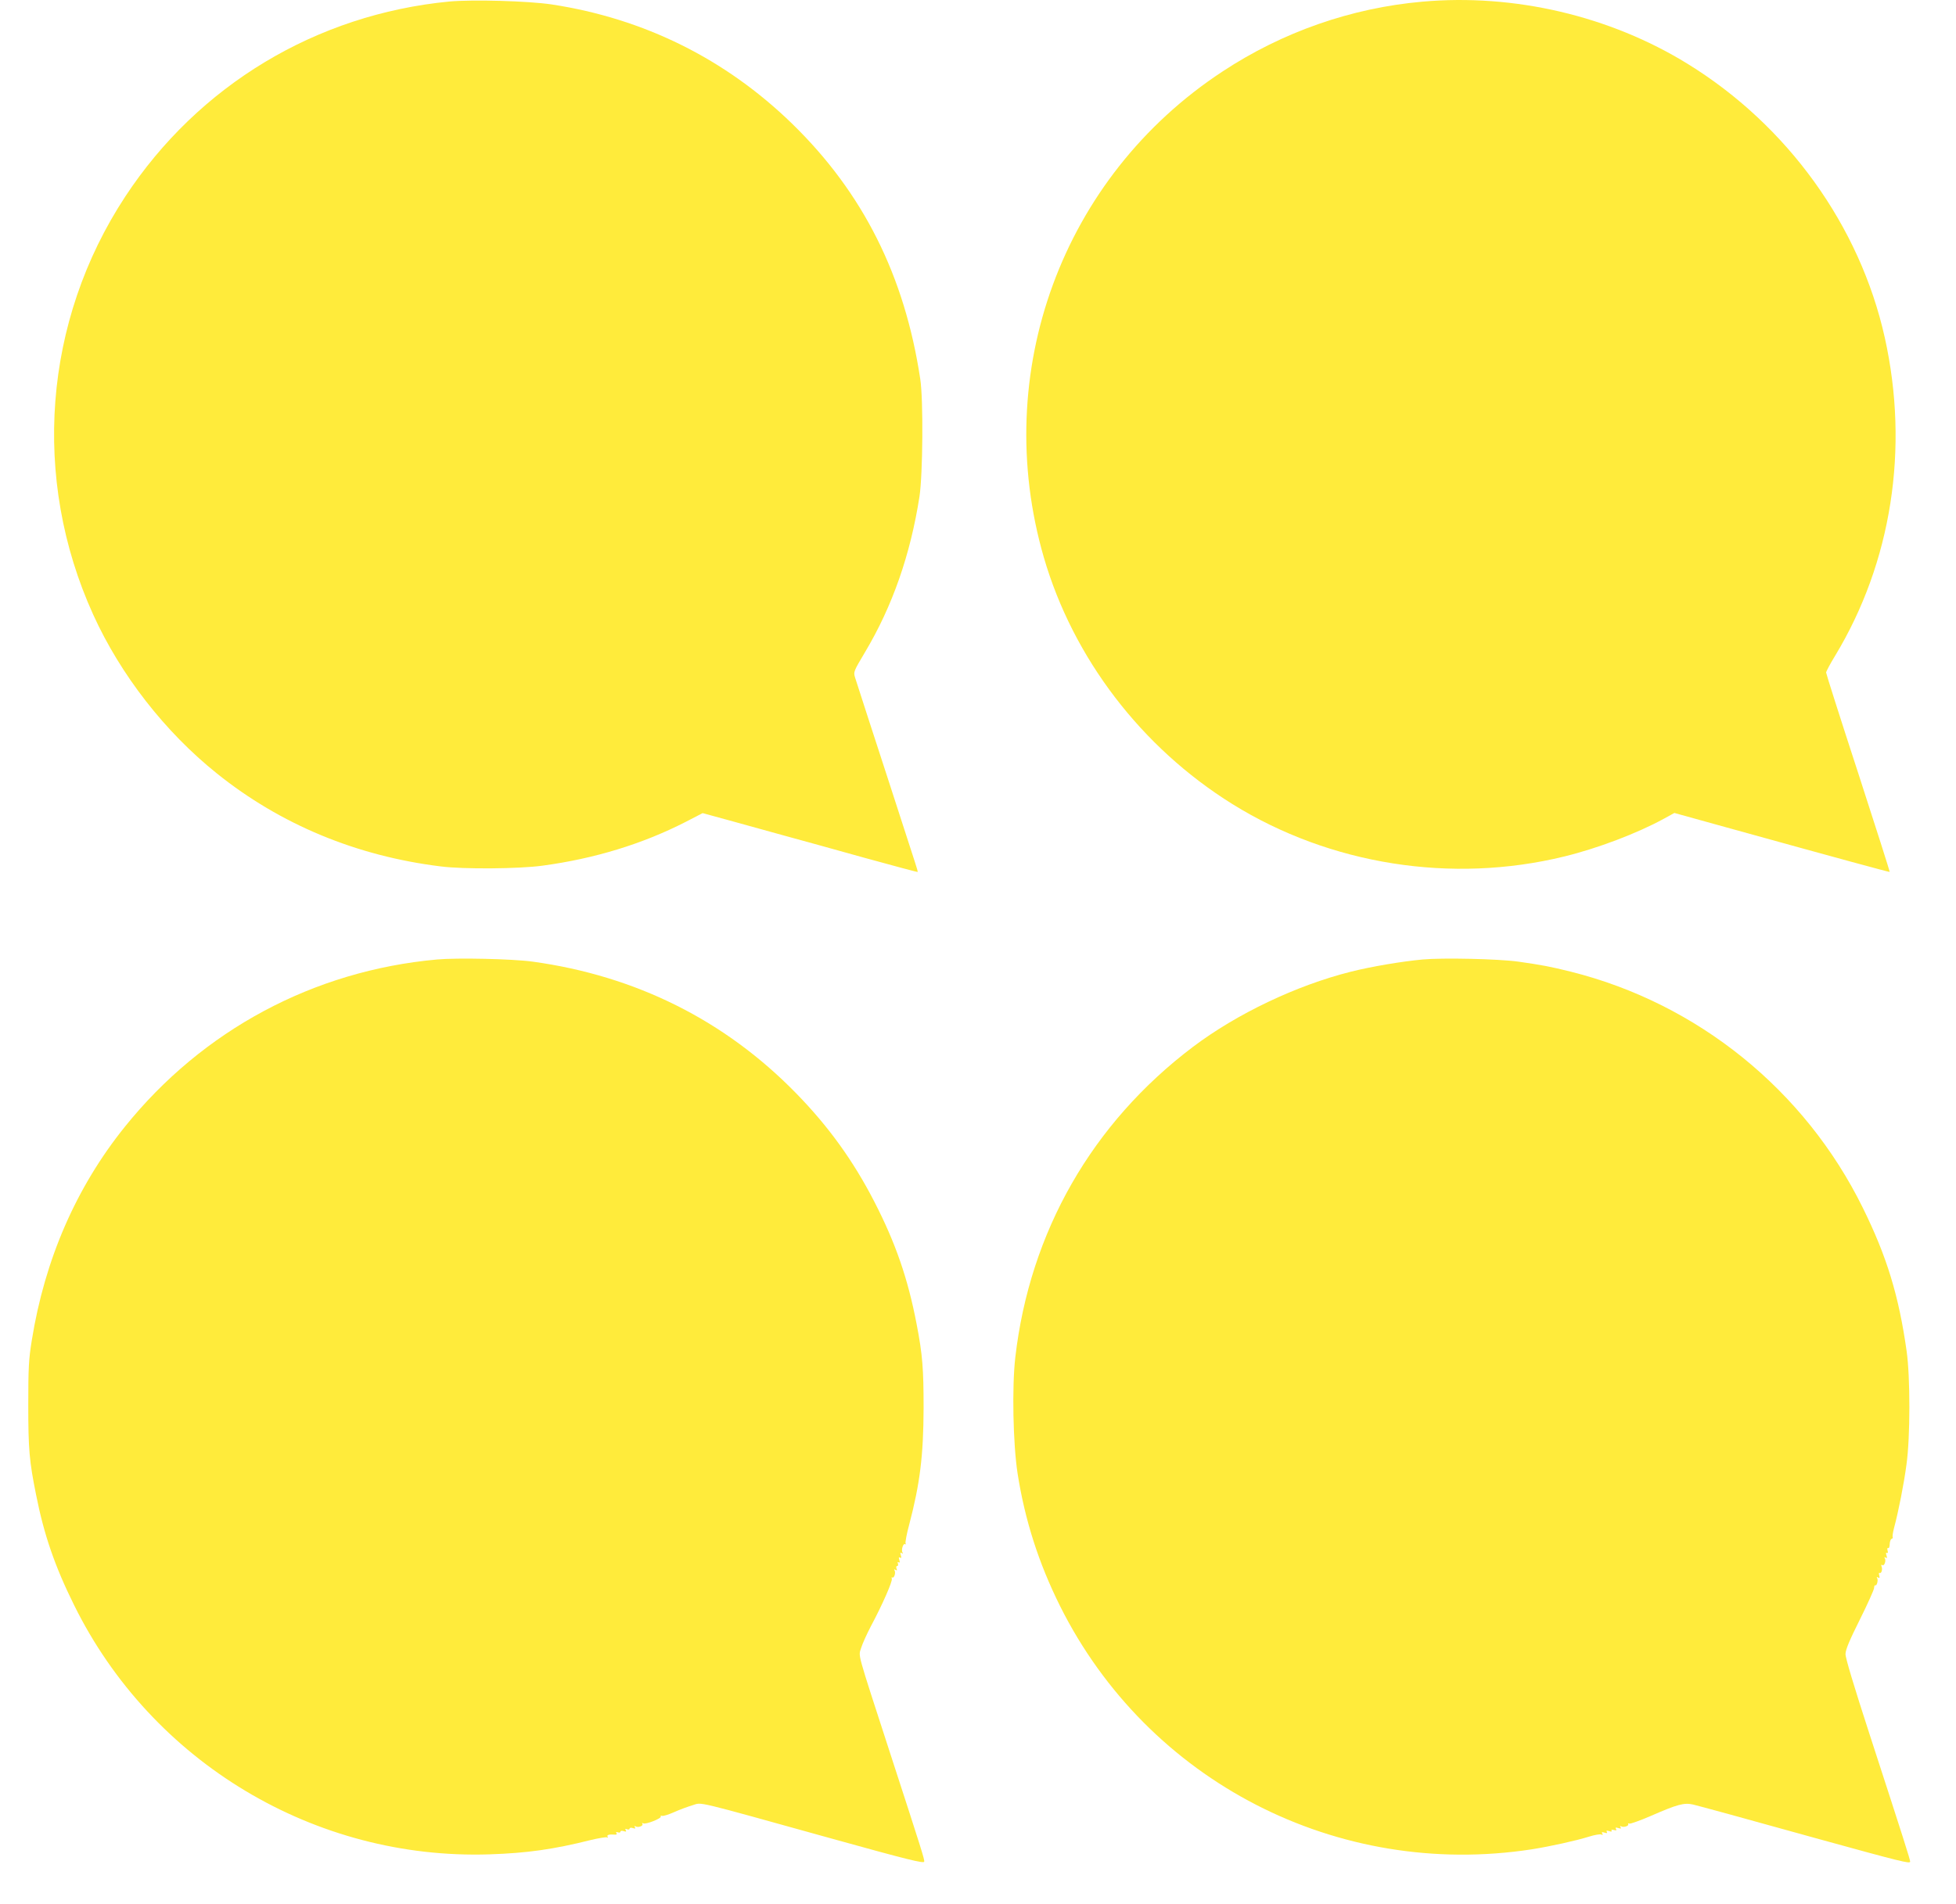 <?xml version="1.0" standalone="no"?>
<!DOCTYPE svg PUBLIC "-//W3C//DTD SVG 20010904//EN"
 "http://www.w3.org/TR/2001/REC-SVG-20010904/DTD/svg10.dtd">
<svg version="1.0" xmlns="http://www.w3.org/2000/svg"
 width="1280pt" height="1246pt" viewBox="0 0 1280 1246"
 preserveAspectRatio="xMidYMid meet">
<g transform="translate(0,1246) scale(0.1,-0.1)"
fill="#ffeb3b" stroke="none">
<path d="M2940 12450 c-871 -84 -1641 -548 -2120 -1276 -536 -815 -615 -1846
-210 -2737 179 -394 469 -767 810 -1040 415 -333 912 -540 1465 -608 148 -19
513 -16 665 5 341 46 654 142 936 286 l112 58 179 -49 c98 -27 259 -72 358
-99 99 -27 335 -92 524 -145 189 -52 345 -94 346 -92 2 1 -6 29 -17 62 -91
280 -252 779 -310 955 -38 118 -75 232 -82 254 -12 38 -11 40 65 168 179 300
297 638 356 1018 22 144 26 635 5 770 -102 676 -375 1219 -838 1670 -437 425
-970 689 -1574 781 -156 23 -516 33 -670 19z"/>
<path d="M9307 12449 c-464 -41 -914 -198 -1307 -457 -1050 -690 -1520 -1971
-1169 -3181 192 -659 638 -1243 1234 -1614 639 -397 1434 -523 2171 -343 218
53 478 152 650 246 l71 39 339 -94 c747 -207 1068 -294 1070 -292 2 1 -91 293
-206 647 -116 355 -210 651 -210 658 0 7 26 56 59 110 370 612 486 1358 325
2082 -163 732 -636 1389 -1290 1792 -509 314 -1135 461 -1737 407z"/>
<path d="M2860 6180 c-808 -73 -1534 -462 -2043 -1095 -318 -395 -524 -868
-609 -1398 -20 -123 -23 -180 -23 -422 0 -293 7 -369 51 -588 52 -263 123
-469 249 -723 508 -1029 1575 -1669 2720 -1631 244 8 419 33 658 93 54 13 103
21 109 18 7 -4 8 -2 4 4 -7 12 10 17 47 14 12 -1 16 2 11 10 -5 8 -2 9 9 5 10
-3 17 -2 17 4 0 6 9 8 21 4 16 -5 19 -4 14 6 -6 9 -3 11 8 6 10 -3 17 -2 17 4
0 6 9 8 21 4 16 -5 19 -4 14 5 -5 9 -4 11 4 6 16 -10 53 3 45 16 -4 7 -2 8 5
4 15 -10 123 33 115 45 -3 5 1 6 8 4 8 -3 43 8 79 24 35 16 90 36 120 45 67
20 -10 38 919 -220 486 -135 595 -162 598 -149 3 13 -14 68 -223 710 -223 687
-207 630 -190 688 8 27 37 91 63 141 76 142 144 297 138 313 -3 8 -2 11 3 8
12 -7 24 31 15 46 -5 8 -3 9 6 4 10 -6 12 -4 7 8 -4 10 -2 17 4 17 6 0 8 7 5
16 -4 9 -2 13 5 8 8 -4 9 1 4 16 -5 16 -4 20 5 15 9 -5 10 -1 5 15 -5 17 -4
21 5 15 8 -5 11 -4 6 3 -10 16 4 63 17 55 6 -3 7 -1 3 5 -3 6 7 62 24 124 70
267 93 449 94 763 0 255 -7 348 -45 545 -57 300 -138 534 -278 806 -137 266
-299 491 -510 707 -467 479 -1050 770 -1726 863 -131 18 -492 26 -625 14z"/>
<path d="M9310 6180 c-139 -13 -335 -46 -470 -80 -358 -90 -745 -275 -1032
-491 -661 -499 -1069 -1211 -1164 -2034 -22 -193 -15 -563 15 -759 48 -306
138 -587 278 -868 574 -1149 1816 -1788 3088 -1592 119 19 288 56 374 83 35
11 70 17 79 14 11 -5 13 -3 7 6 -6 10 -2 11 15 6 16 -5 20 -4 15 5 -5 9 -1 10
15 5 14 -5 20 -3 16 3 -4 6 2 8 16 4 15 -4 19 -2 13 7 -6 10 -2 11 15 6 17 -5
21 -4 15 5 -5 9 -4 11 4 6 15 -9 53 3 46 15 -3 5 0 6 8 3 7 -2 70 20 139 50
176 77 219 88 277 75 49 -12 310 -83 831 -228 526 -145 590 -161 590 -146 0
14 -40 140 -266 835 -99 305 -158 499 -157 524 0 28 26 90 93 224 51 102 93
196 94 208 0 12 4 20 8 18 10 -6 20 34 12 47 -5 8 -3 9 6 4 10 -6 12 -3 8 13
-4 12 -3 20 2 17 11 -7 21 22 13 42 -4 10 -2 14 5 9 13 -8 26 29 16 45 -5 8
-3 9 6 4 9 -6 10 -2 5 15 -5 14 -3 20 3 16 6 -4 8 2 4 16 -3 11 -1 19 4 16 5
-4 10 8 10 25 1 17 6 33 13 35 6 2 9 7 7 11 -3 4 1 32 9 62 28 104 64 285 81
414 25 179 25 571 1 741 -51 362 -129 619 -287 939 -379 770 -1080 1337 -1910
1545 -136 34 -197 45 -345 66 -131 18 -492 26 -625 14z"/>
</g>
</svg>
